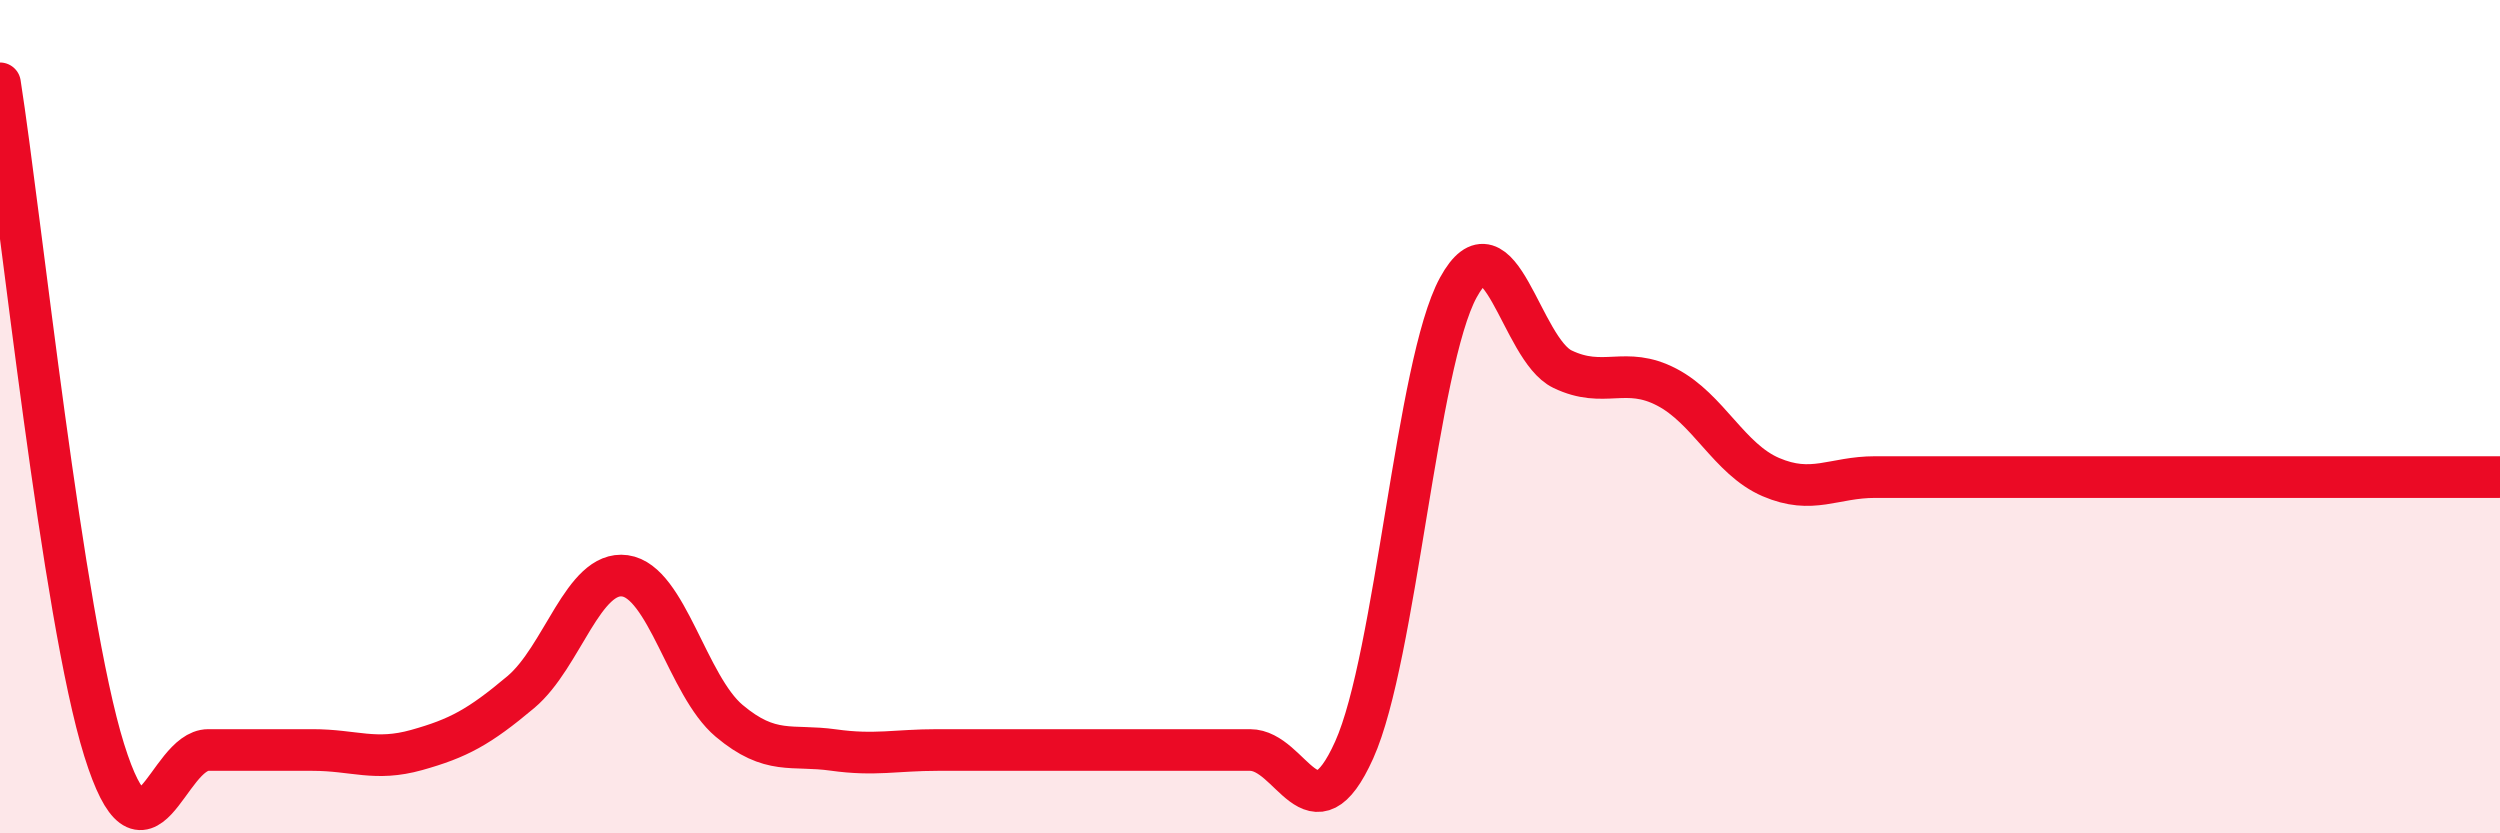 
    <svg width="60" height="20" viewBox="0 0 60 20" xmlns="http://www.w3.org/2000/svg">
      <path
        d="M 0,2 C 0.5,5.2 1.5,14.8 2.5,18 C 3.5,21.2 4,18 5,18 C 6,18 6.5,18 7.5,18 C 8.5,18 9,18.28 10,18 C 11,17.72 11.5,17.45 12.5,16.61 C 13.5,15.77 14,13.68 15,13.82 C 16,13.96 16.5,16.46 17.5,17.3 C 18.5,18.14 19,17.86 20,18 C 21,18.14 21.5,18 22.5,18 C 23.5,18 24,18 25,18 C 26,18 26.5,18 27.5,18 C 28.5,18 29,18 30,18 C 31,18 31.5,20.22 32.5,18 C 33.5,15.78 34,8.73 35,6.9 C 36,5.07 36.5,8.38 37.5,8.86 C 38.5,9.34 39,8.77 40,9.29 C 41,9.81 41.5,11.02 42.5,11.45 C 43.5,11.88 44,11.45 45,11.45 C 46,11.45 46.5,11.45 47.5,11.45 C 48.5,11.45 49,11.45 50,11.45 C 51,11.45 51.5,11.45 52.5,11.45 C 53.5,11.45 53.5,11.45 55,11.45 C 56.5,11.45 59,11.45 60,11.45L60 20L0 20Z"
        fill="#EB0A25"
        opacity="0.1"
        stroke-linecap="round"
        stroke-linejoin="round"
      />
      <path
        d="M 0,2 C 0.5,5.2 1.5,14.8 2.5,18 C 3.5,21.2 4,18 5,18 C 6,18 6.5,18 7.5,18 C 8.5,18 9,18.28 10,18 C 11,17.72 11.5,17.45 12.5,16.61 C 13.5,15.77 14,13.68 15,13.82 C 16,13.96 16.5,16.46 17.5,17.3 C 18.5,18.14 19,17.86 20,18 C 21,18.14 21.5,18 22.5,18 C 23.5,18 24,18 25,18 C 26,18 26.5,18 27.5,18 C 28.5,18 29,18 30,18 C 31,18 31.5,20.22 32.5,18 C 33.5,15.78 34,8.73 35,6.9 C 36,5.07 36.5,8.38 37.5,8.86 C 38.5,9.34 39,8.77 40,9.29 C 41,9.81 41.5,11.02 42.5,11.45 C 43.5,11.88 44,11.45 45,11.45 C 46,11.45 46.5,11.45 47.5,11.45 C 48.5,11.45 49,11.45 50,11.45 C 51,11.45 51.5,11.45 52.5,11.45 C 53.5,11.45 53.5,11.45 55,11.45 C 56.5,11.45 59,11.45 60,11.45"
        stroke="#EB0A25"
        stroke-width="1"
        fill="none"
        stroke-linecap="round"
        stroke-linejoin="round"
      />
    </svg>
  